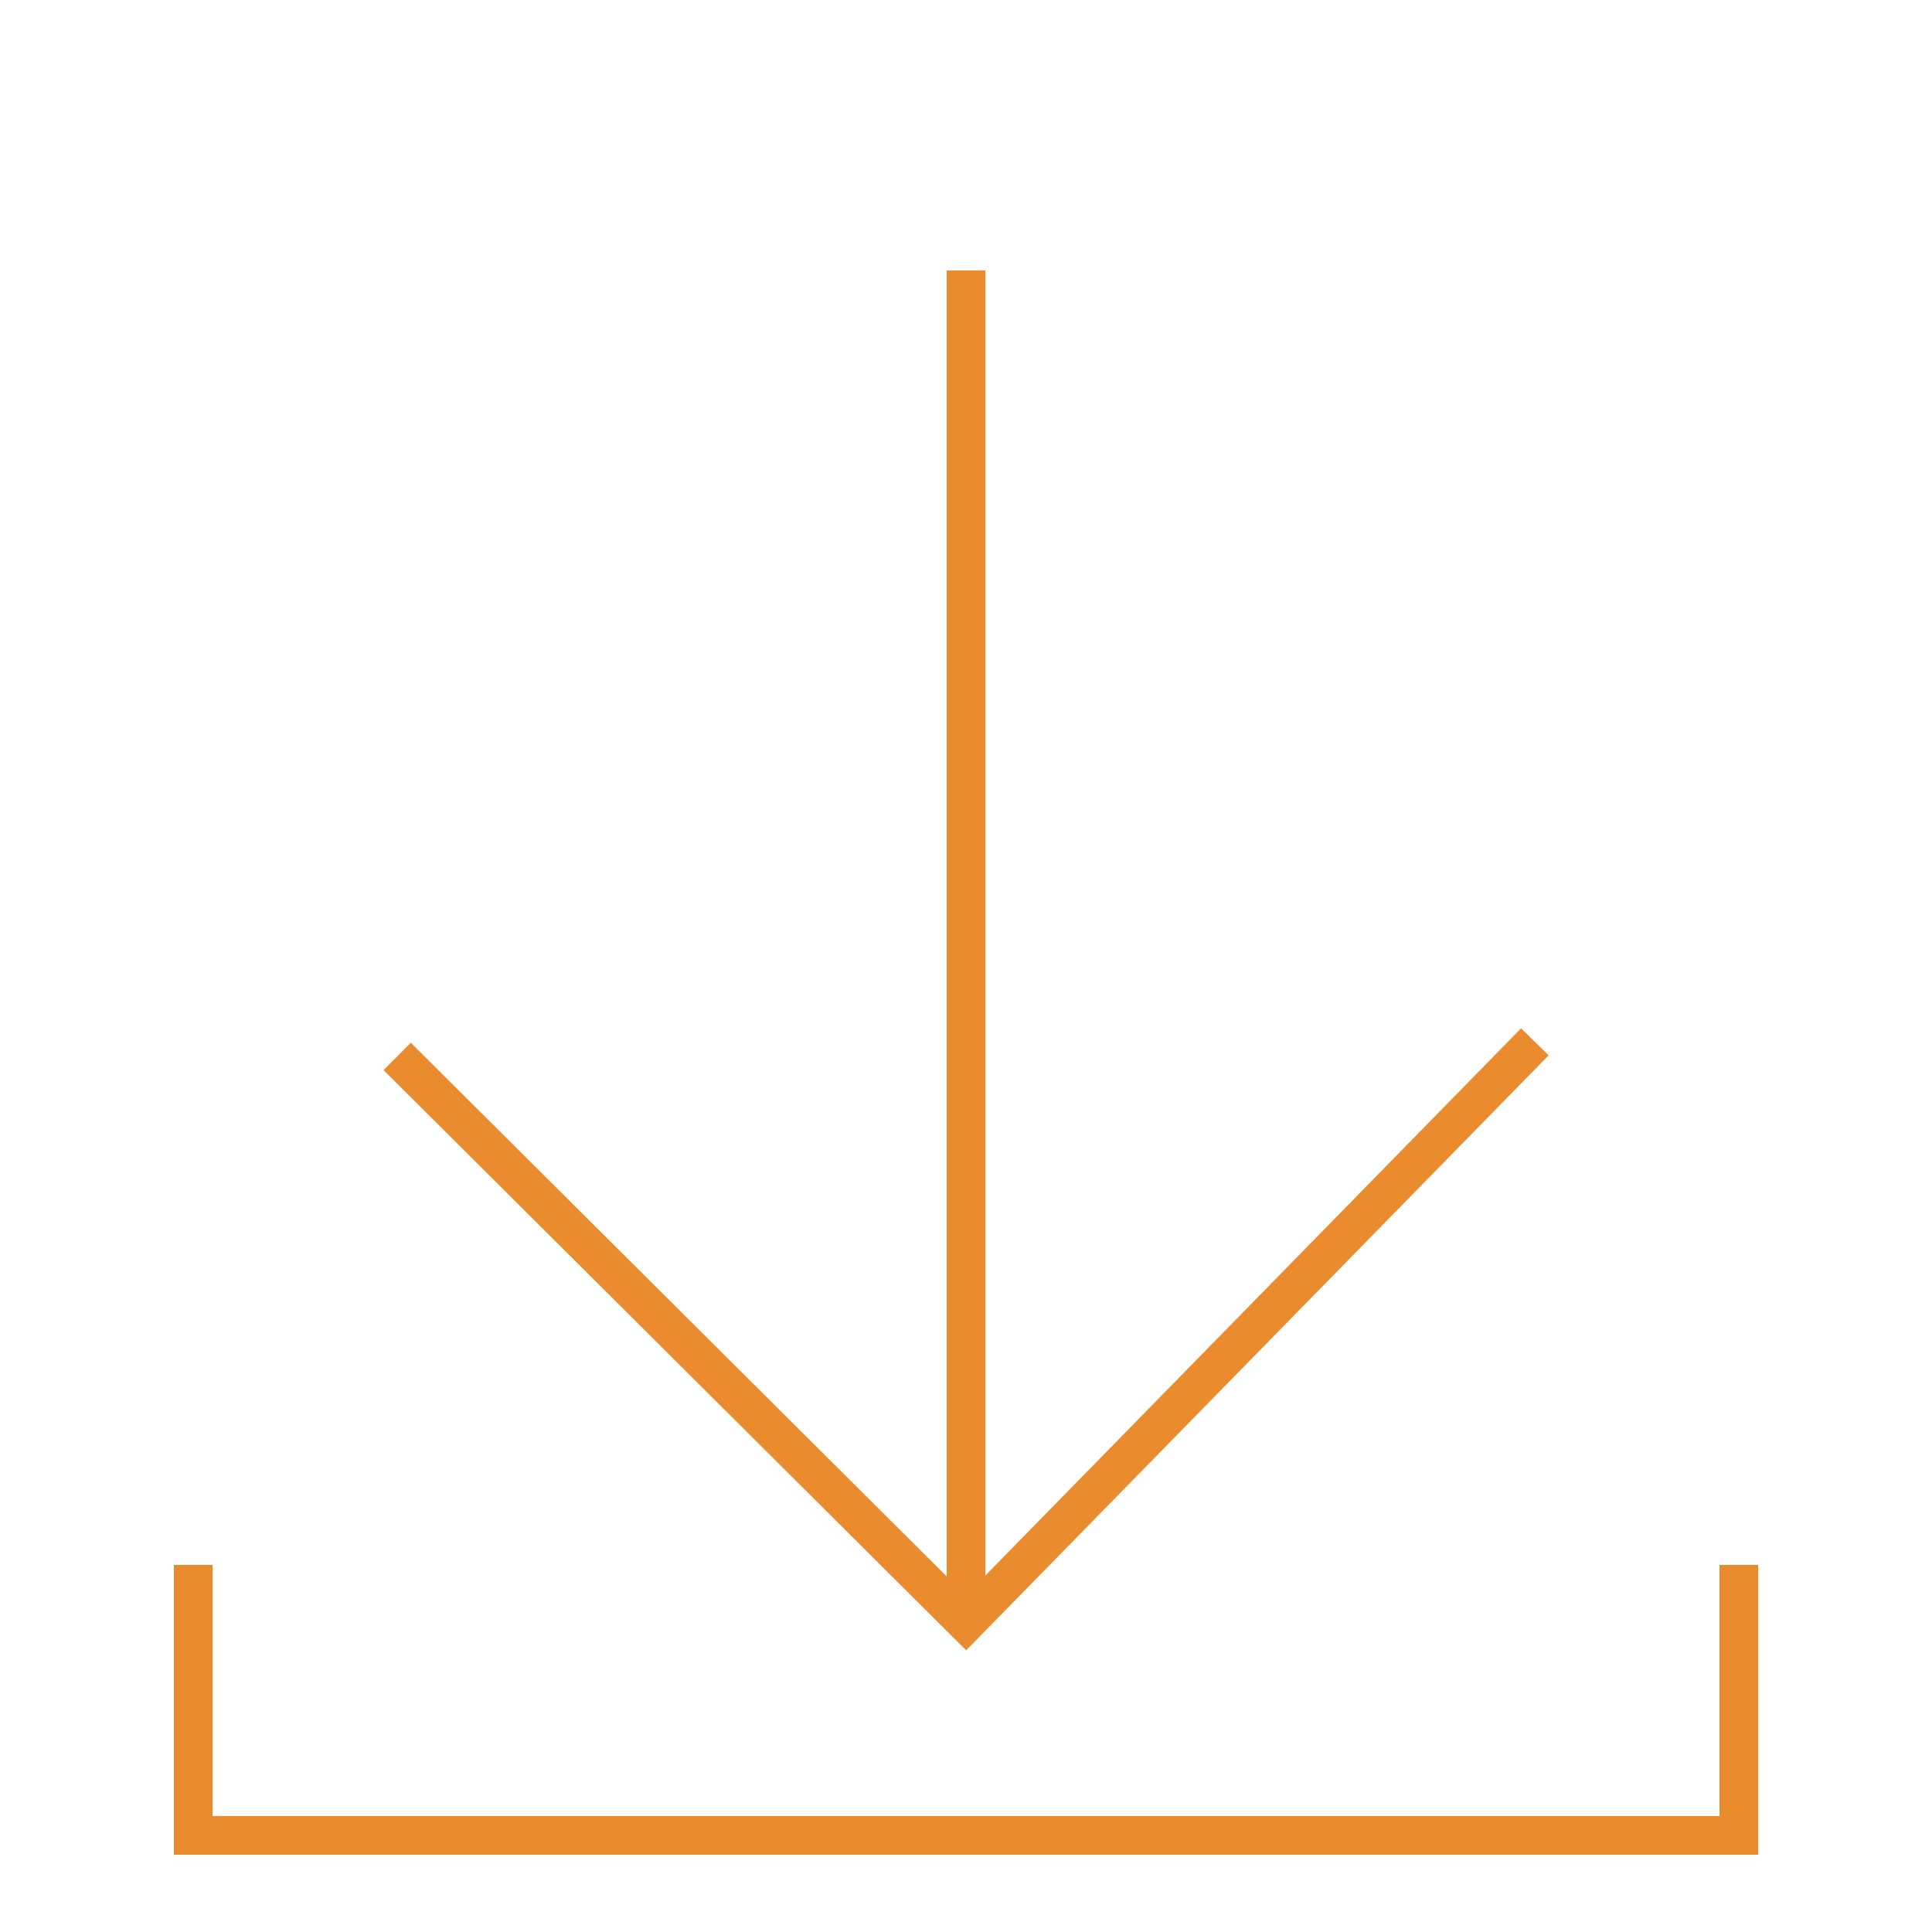 <svg xmlns="http://www.w3.org/2000/svg" xmlns:xlink="http://www.w3.org/1999/xlink" version="1.1" x="0px" y="0px" viewBox="0 0 100 100" enable-background="new 0 0 100 100" xml:space="preserve" aria-hidden="true" width="100px" height="100px" style="fill:url(#CerosGradient_idd8f4d39a2);"><defs><linearGradient class="cerosgradient" data-cerosgradient="true" id="CerosGradient_idd8f4d39a2" gradientUnits="userSpaceOnUse" x1="50%" y1="100%" x2="50%" y2="0%"><stop offset="0%" stop-color="#EA8C2E"/><stop offset="100%" stop-color="#EA8C2E"/></linearGradient><linearGradient/></defs><g><polygon points="80.158,54.624 78.729,53.226 51,81.55 51,14 49,14 49,81.593 21.263,53.971 19.852,55.389 50.009,85.42  " style="fill:url(#CerosGradient_idd8f4d39a2);"/><polygon points="89,81 89,94 11,94 11,81 9,81 9,96 91,96 91,81  " style="fill:url(#CerosGradient_idd8f4d39a2);"/></g></svg>